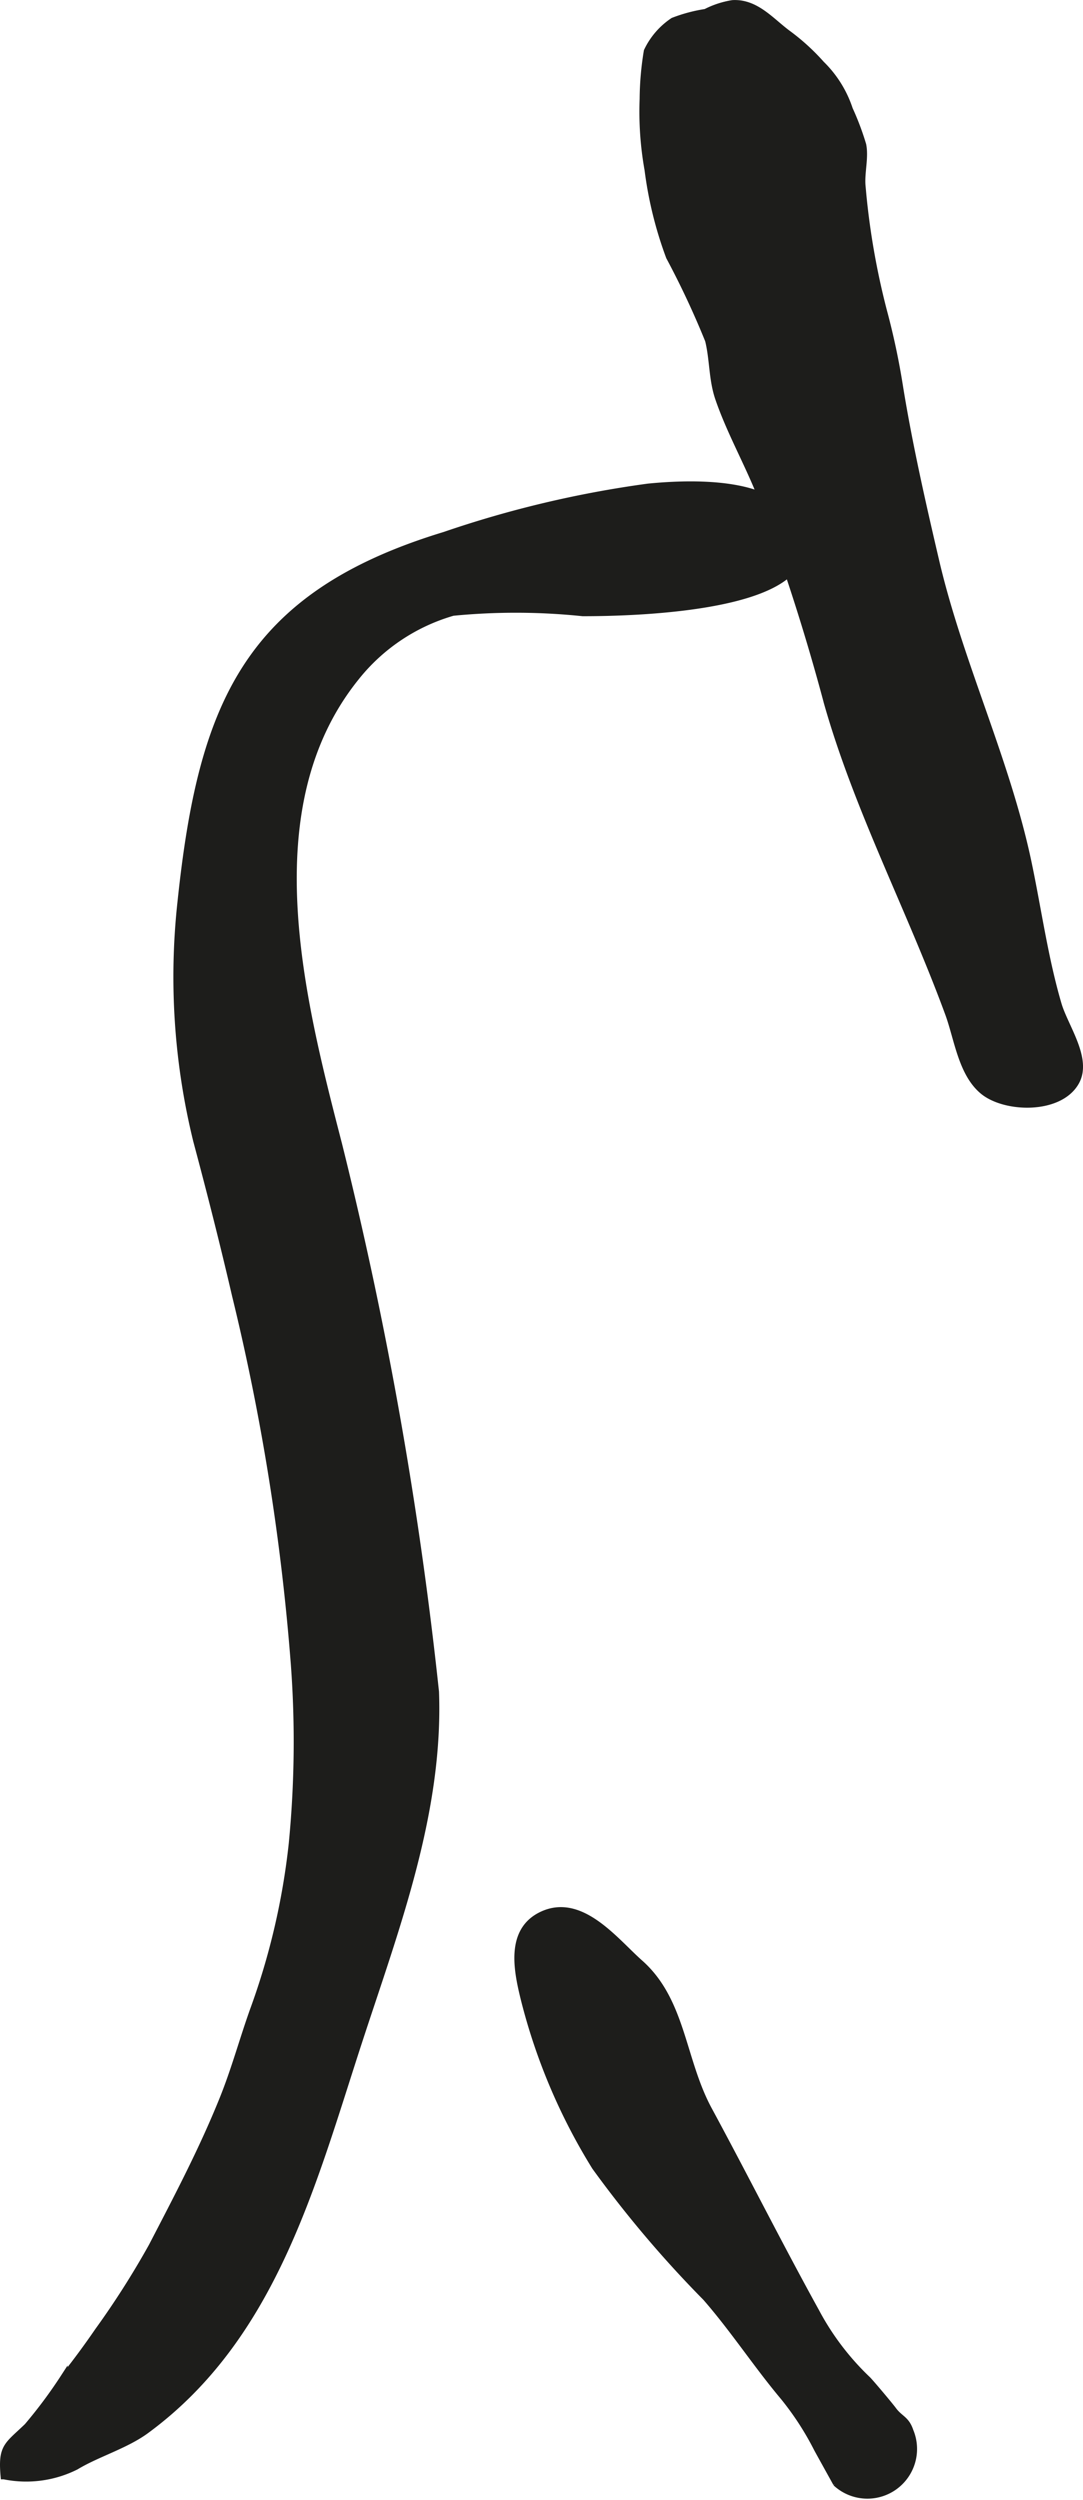 <?xml version="1.0" encoding="UTF-8"?>
<svg xmlns="http://www.w3.org/2000/svg"
     version="1.1"
     width="13.652mm"
     height="31.498mm"
     viewBox="0 0 38.699 89.285">
   <defs>
      <style type="text/css">
      .a {
        fill: #1d1d1b;
        stroke: #1d1d1b;
        stroke-width: 0.25px;
      }
    </style>
   </defs>
   <path class="a"
         d="M20.823,21.882c1.553,0,9.945-.092,7.272-3.543-.918-1.187-3.597-1.076-4.935-.943a38.249,38.249,0,0,0-7.27,1.722c-7.084,2.154-8.681,6.08-9.421,13.078a24.526,24.526,0,0,0,.561,8.549c.49,1.832.957,3.669,1.385,5.516a81.939,81.939,0,0,1,2.105,13.211,37.523,37.523,0,0,1-.077,6.372,25.183,25.183,0,0,1-1.394,5.968c-.376,1.056-.659,2.109-1.084,3.162-.739,1.832-1.643,3.542-2.528,5.249a30.6,30.6,0,0,1-1.929,3.03c-.399.581-.778,1.094-1.218,1.65A17.026,17.026,0,0,1,.982,86.661c-.71.686-.931.71-.836,1.762a3.959,3.959,0,0,0,2.564-.34c.758-.459,1.774-.75,2.507-1.288,4.558-3.346,5.95-8.829,7.604-13.895,1.316-4.031,2.9-8.167,2.741-12.478a143.9,143.9,0,0,0-3.462-19.546C10.764,35.695,8.971,28.83,12.721,24.181a6.855,6.855,0,0,1,3.462-2.314A23.171,23.171,0,0,1,20.823,21.882Z"/>
   <path class="a"
         d="M22.86,70.109c-.889-.787-2.109-2.387-3.507-1.71-1.177.57-.865,2.006-.611,3.03a21.102,21.102,0,0,0,2.529,5.955,40.268,40.268,0,0,0,3.956,4.669c.989,1.133,1.814,2.403,2.778,3.549a10.433,10.433,0,0,1,1.204,1.857c.037.07.682,1.232.68,1.229a1.65,1.65,0,0,0,2.627-1.863c-.143-.432-.367-.427-.606-.754-.126-.17-.777-.944-.909-1.079a9.503,9.503,0,0,1-1.849-2.434c-1.31-2.372-2.538-4.817-3.832-7.208C24.358,73.572,24.386,71.457,22.86,70.109Z"/>
   <path class="a"
         d="M33.438,20.045c.851,3.639,2.525,7.095,3.297,10.754.353,1.675.592,3.431,1.075,5.073.24.813,1.097,1.954.625,2.776-.585,1.02-2.519.963-3.304.316-.769-.635-.909-1.88-1.233-2.762-1.373-3.738-3.247-7.283-4.331-11.097a76.36,76.36,0,0,0-2.388-7.424c-.46-1.159-1.091-2.272-1.496-3.448-.236-.685-.194-1.388-.364-2.081a30.853,30.853,0,0,0-1.397-2.983,13.931,13.931,0,0,1-.766-3.109,11.782,11.782,0,0,1-.175-2.525,10.862,10.862,0,0,1,.149-1.708,2.656,2.656,0,0,1,.929-1.075,5.483,5.483,0,0,1,1.16-.309,3.166,3.166,0,0,1,.96-.315c.836-.047,1.376.641,1.984,1.085a7.689,7.689,0,0,1,1.182,1.08,4.001,4.001,0,0,1,1.005,1.612,9.782,9.782,0,0,1,.479,1.271c.09.459-.068,1-.025,1.468a26.824,26.824,0,0,0,.769,4.478,25.917,25.917,0,0,1,.573,2.704C32.48,15.886,32.963,18.013,33.438,20.045Z"/>
</svg>
